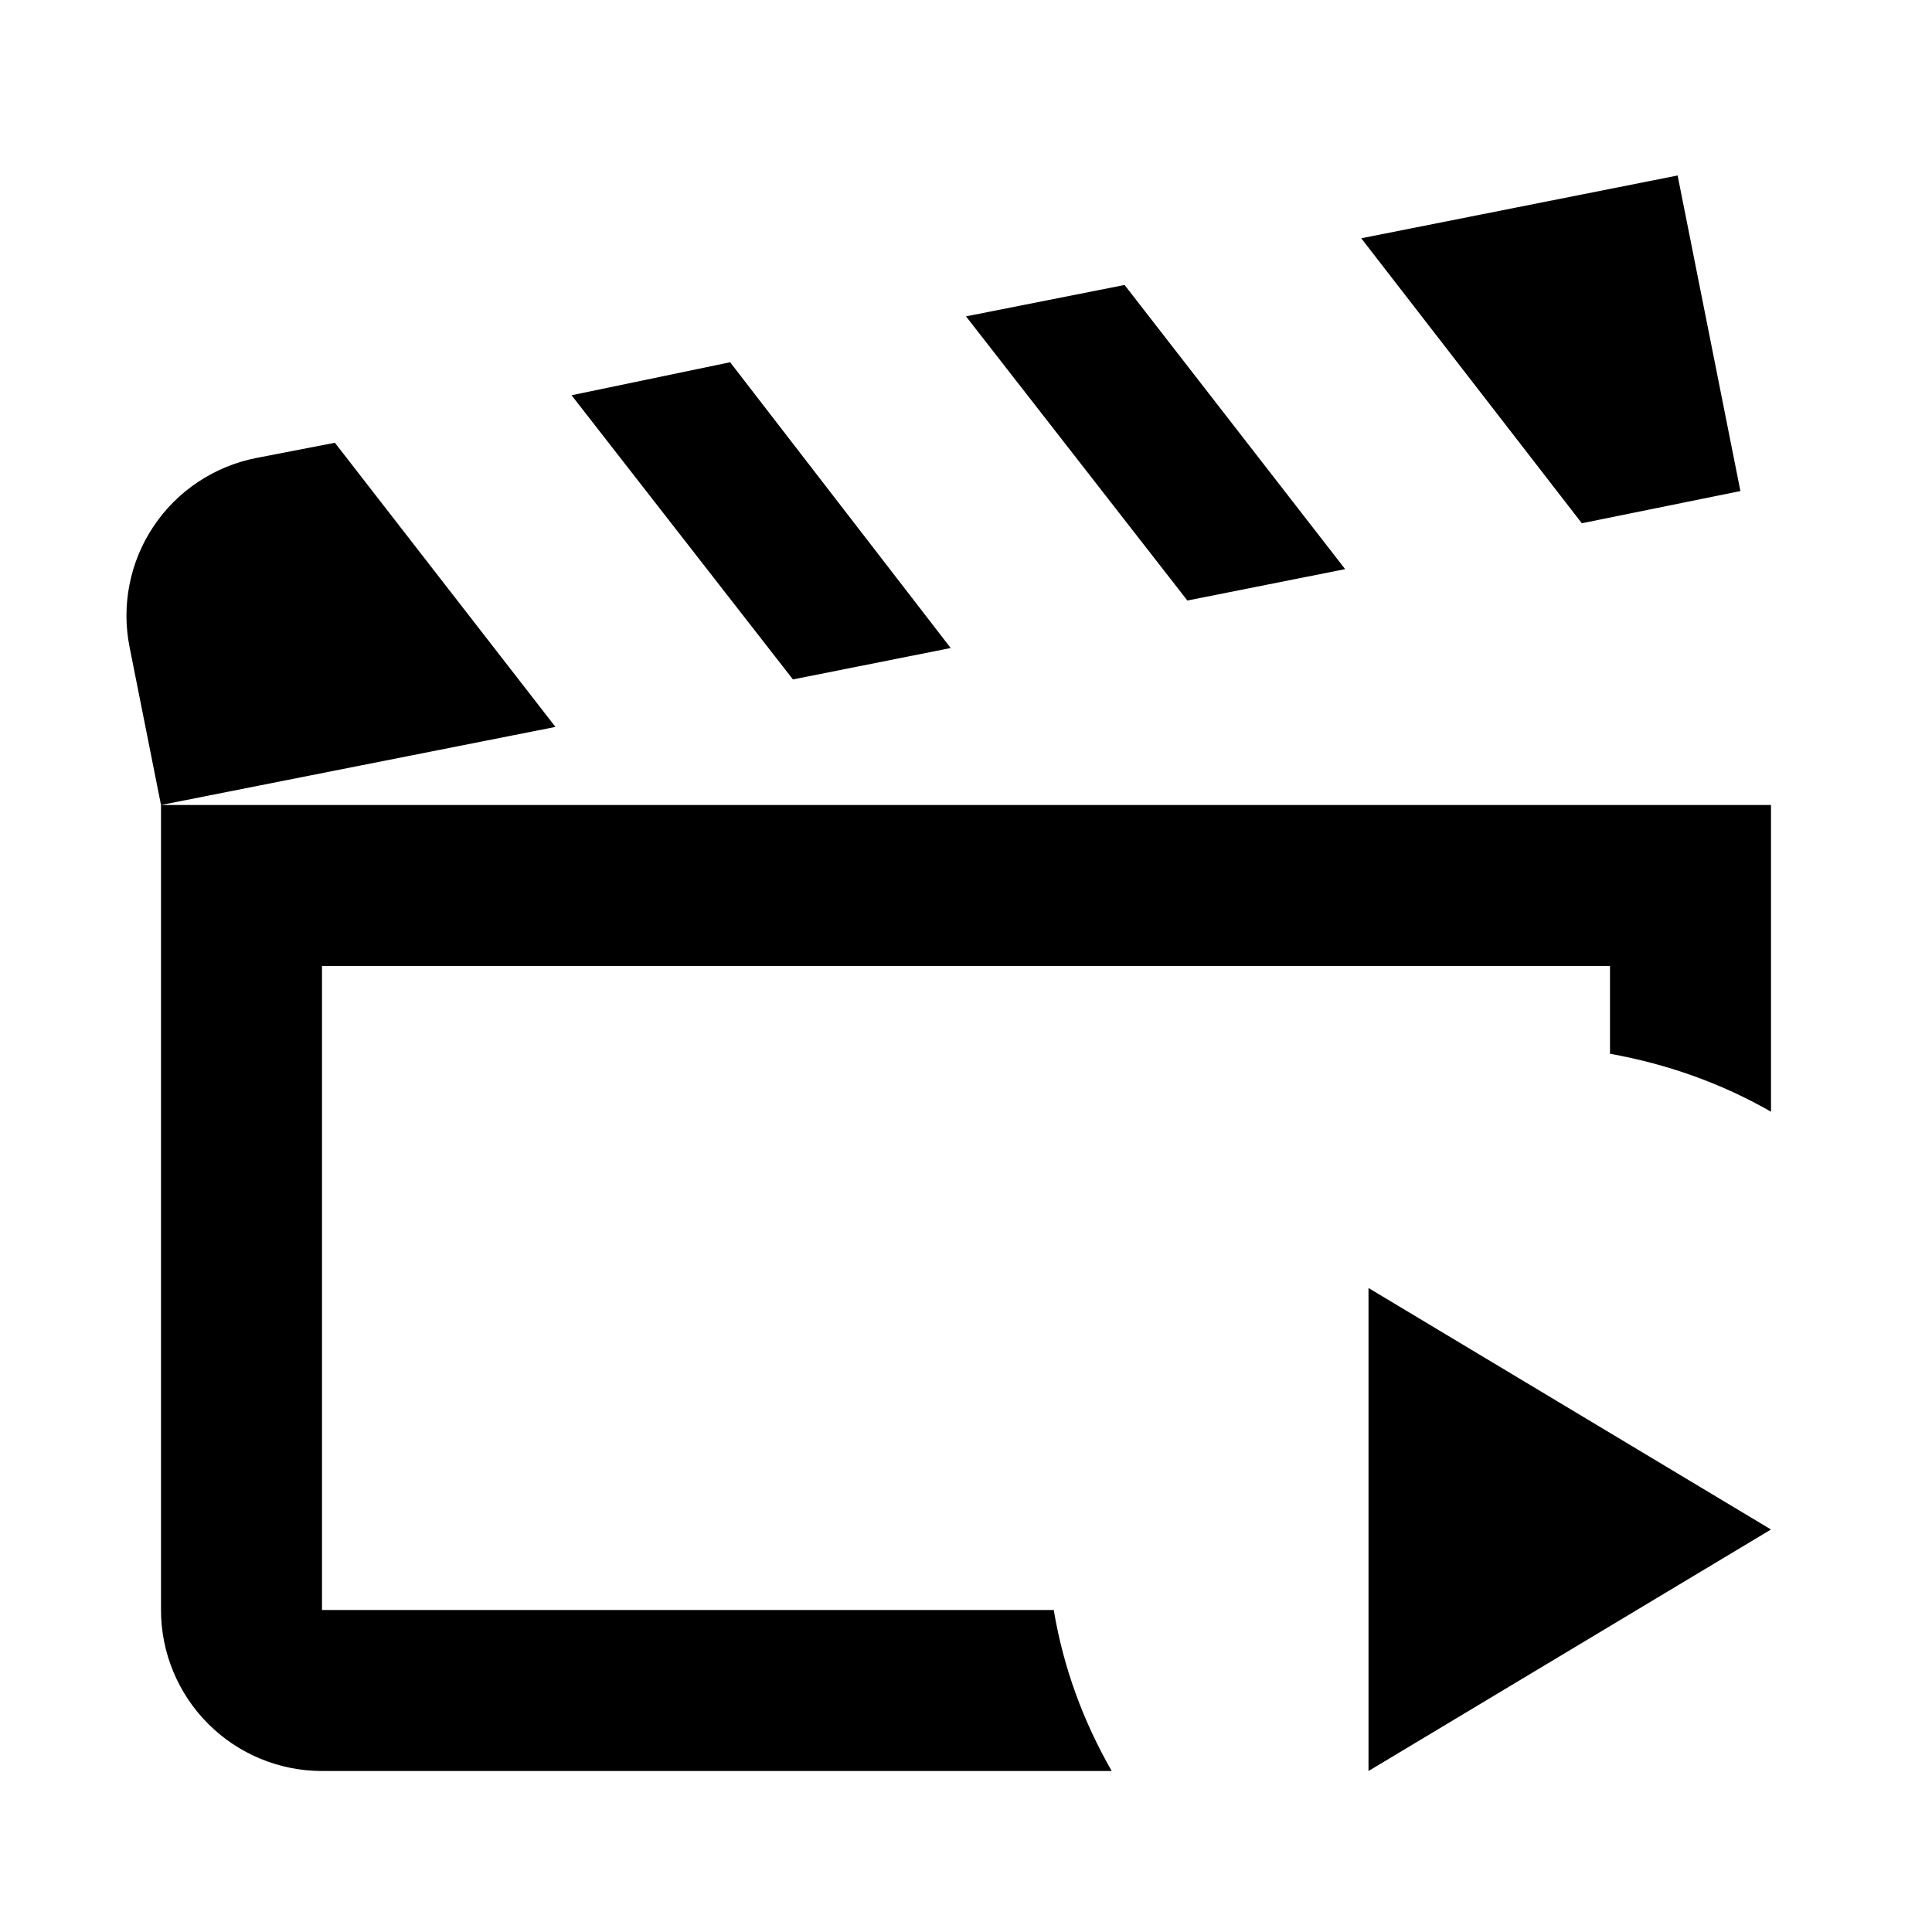 <svg width="24" height="24" viewBox="0 0 24 24" fill="none" xmlns="http://www.w3.org/2000/svg">
<path d="M22 10V13.81C21.39 13.46 20.72 13.22 20 13.09V12H4V20H13.09C13.21 20.72 13.46 21.39 13.81 22H4C3.469 22 2.961 21.789 2.586 21.414C2.211 21.039 2 20.53 2 20V10H22ZM16.71 7.07L13.97 3.54L12 3.93L14.75 7.46L16.71 7.07ZM21.62 6.1L20.84 2.18L16.91 2.96L19.65 6.5L21.62 6.1ZM11.81 8.05L9.07 4.5L7.1 4.91L9.85 8.44L11.81 8.05ZM4.16 5.5L3.18 5.69C2.922 5.741 2.677 5.842 2.459 5.988C2.24 6.133 2.053 6.321 1.907 6.539C1.761 6.757 1.66 7.002 1.609 7.26C1.558 7.517 1.558 7.782 1.61 8.04L2 10L6.9 9.03L4.16 5.5ZM17 22L22 19L17 16V22Z" fill="black"/>
</svg>
